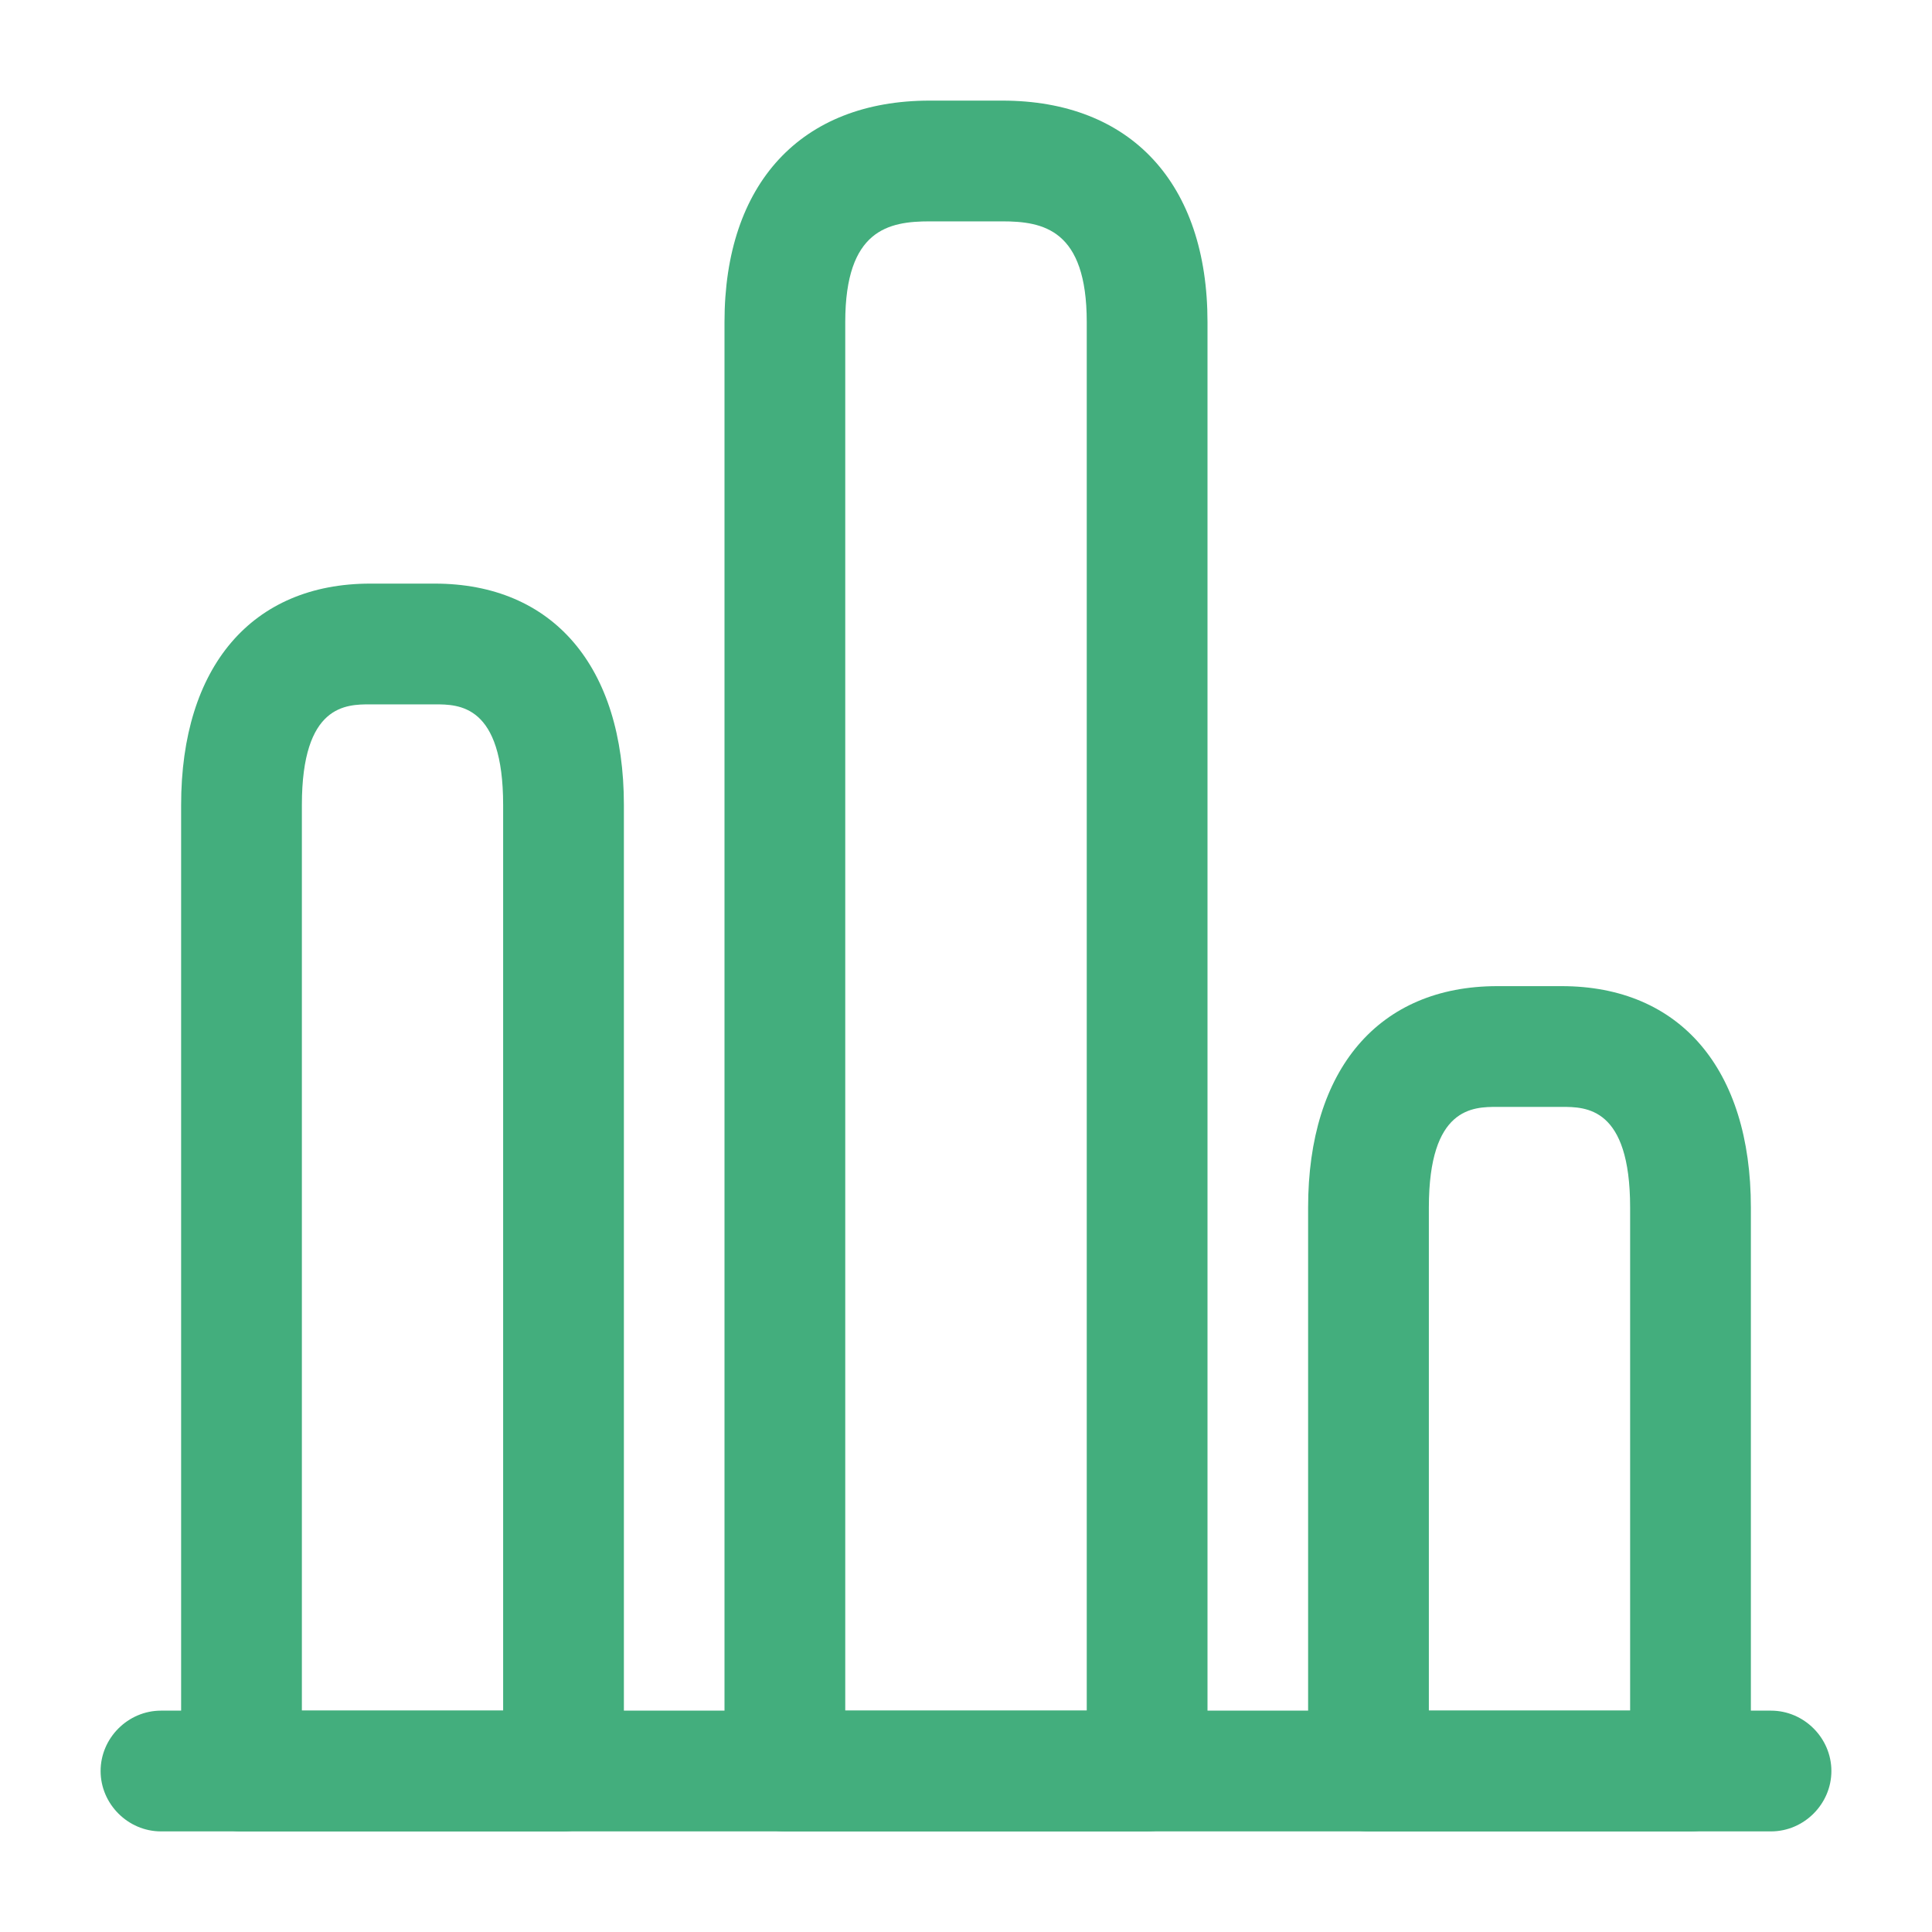 <svg width="40" height="40" viewBox="0 0 40 40" fill="none" xmlns="http://www.w3.org/2000/svg">
<path d="M36.667 37.917H3.333C2.65 37.917 2.083 37.35 2.083 36.667C2.083 35.983 2.65 35.417 3.333 35.417H36.667C37.35 35.417 37.917 35.983 37.917 36.667C37.917 37.35 37.35 37.917 36.667 37.917Z" fill="#43AE7D"/>
<path d="M23.75 37.917H16.25C15.567 37.917 15 37.35 15 36.667V6.667C15 3.8 16.583 2.083 19.25 2.083H20.75C23.417 2.083 25 3.8 25 6.667V36.667C25 37.35 24.433 37.917 23.75 37.917ZM17.5 35.417H22.5V6.667C22.5 4.75 21.6 4.583 20.75 4.583H19.25C18.4 4.583 17.5 4.75 17.5 6.667V35.417Z" fill="#43AE7D"/>
<path d="M11.667 37.917H5C4.317 37.917 3.75 37.35 3.75 36.667V16.667C3.75 13.8 5.217 12.083 7.667 12.083H9C11.45 12.083 12.917 13.8 12.917 16.667V36.667C12.917 37.35 12.35 37.917 11.667 37.917ZM6.25 35.417H10.417V16.667C10.417 14.583 9.5 14.583 9 14.583H7.667C7.167 14.583 6.25 14.583 6.25 16.667V35.417Z" fill="#43AE7D"/>
<path d="M35 37.917H28.333C27.65 37.917 27.083 37.35 27.083 36.667V25C27.083 22.133 28.55 20.417 31 20.417H32.333C34.783 20.417 36.25 22.133 36.25 25V36.667C36.25 37.35 35.683 37.917 35 37.917ZM29.583 35.417H33.75V25C33.75 22.917 32.833 22.917 32.333 22.917H31C30.5 22.917 29.583 22.917 29.583 25V35.417Z" fill="#43AE7D"/>
</svg>
